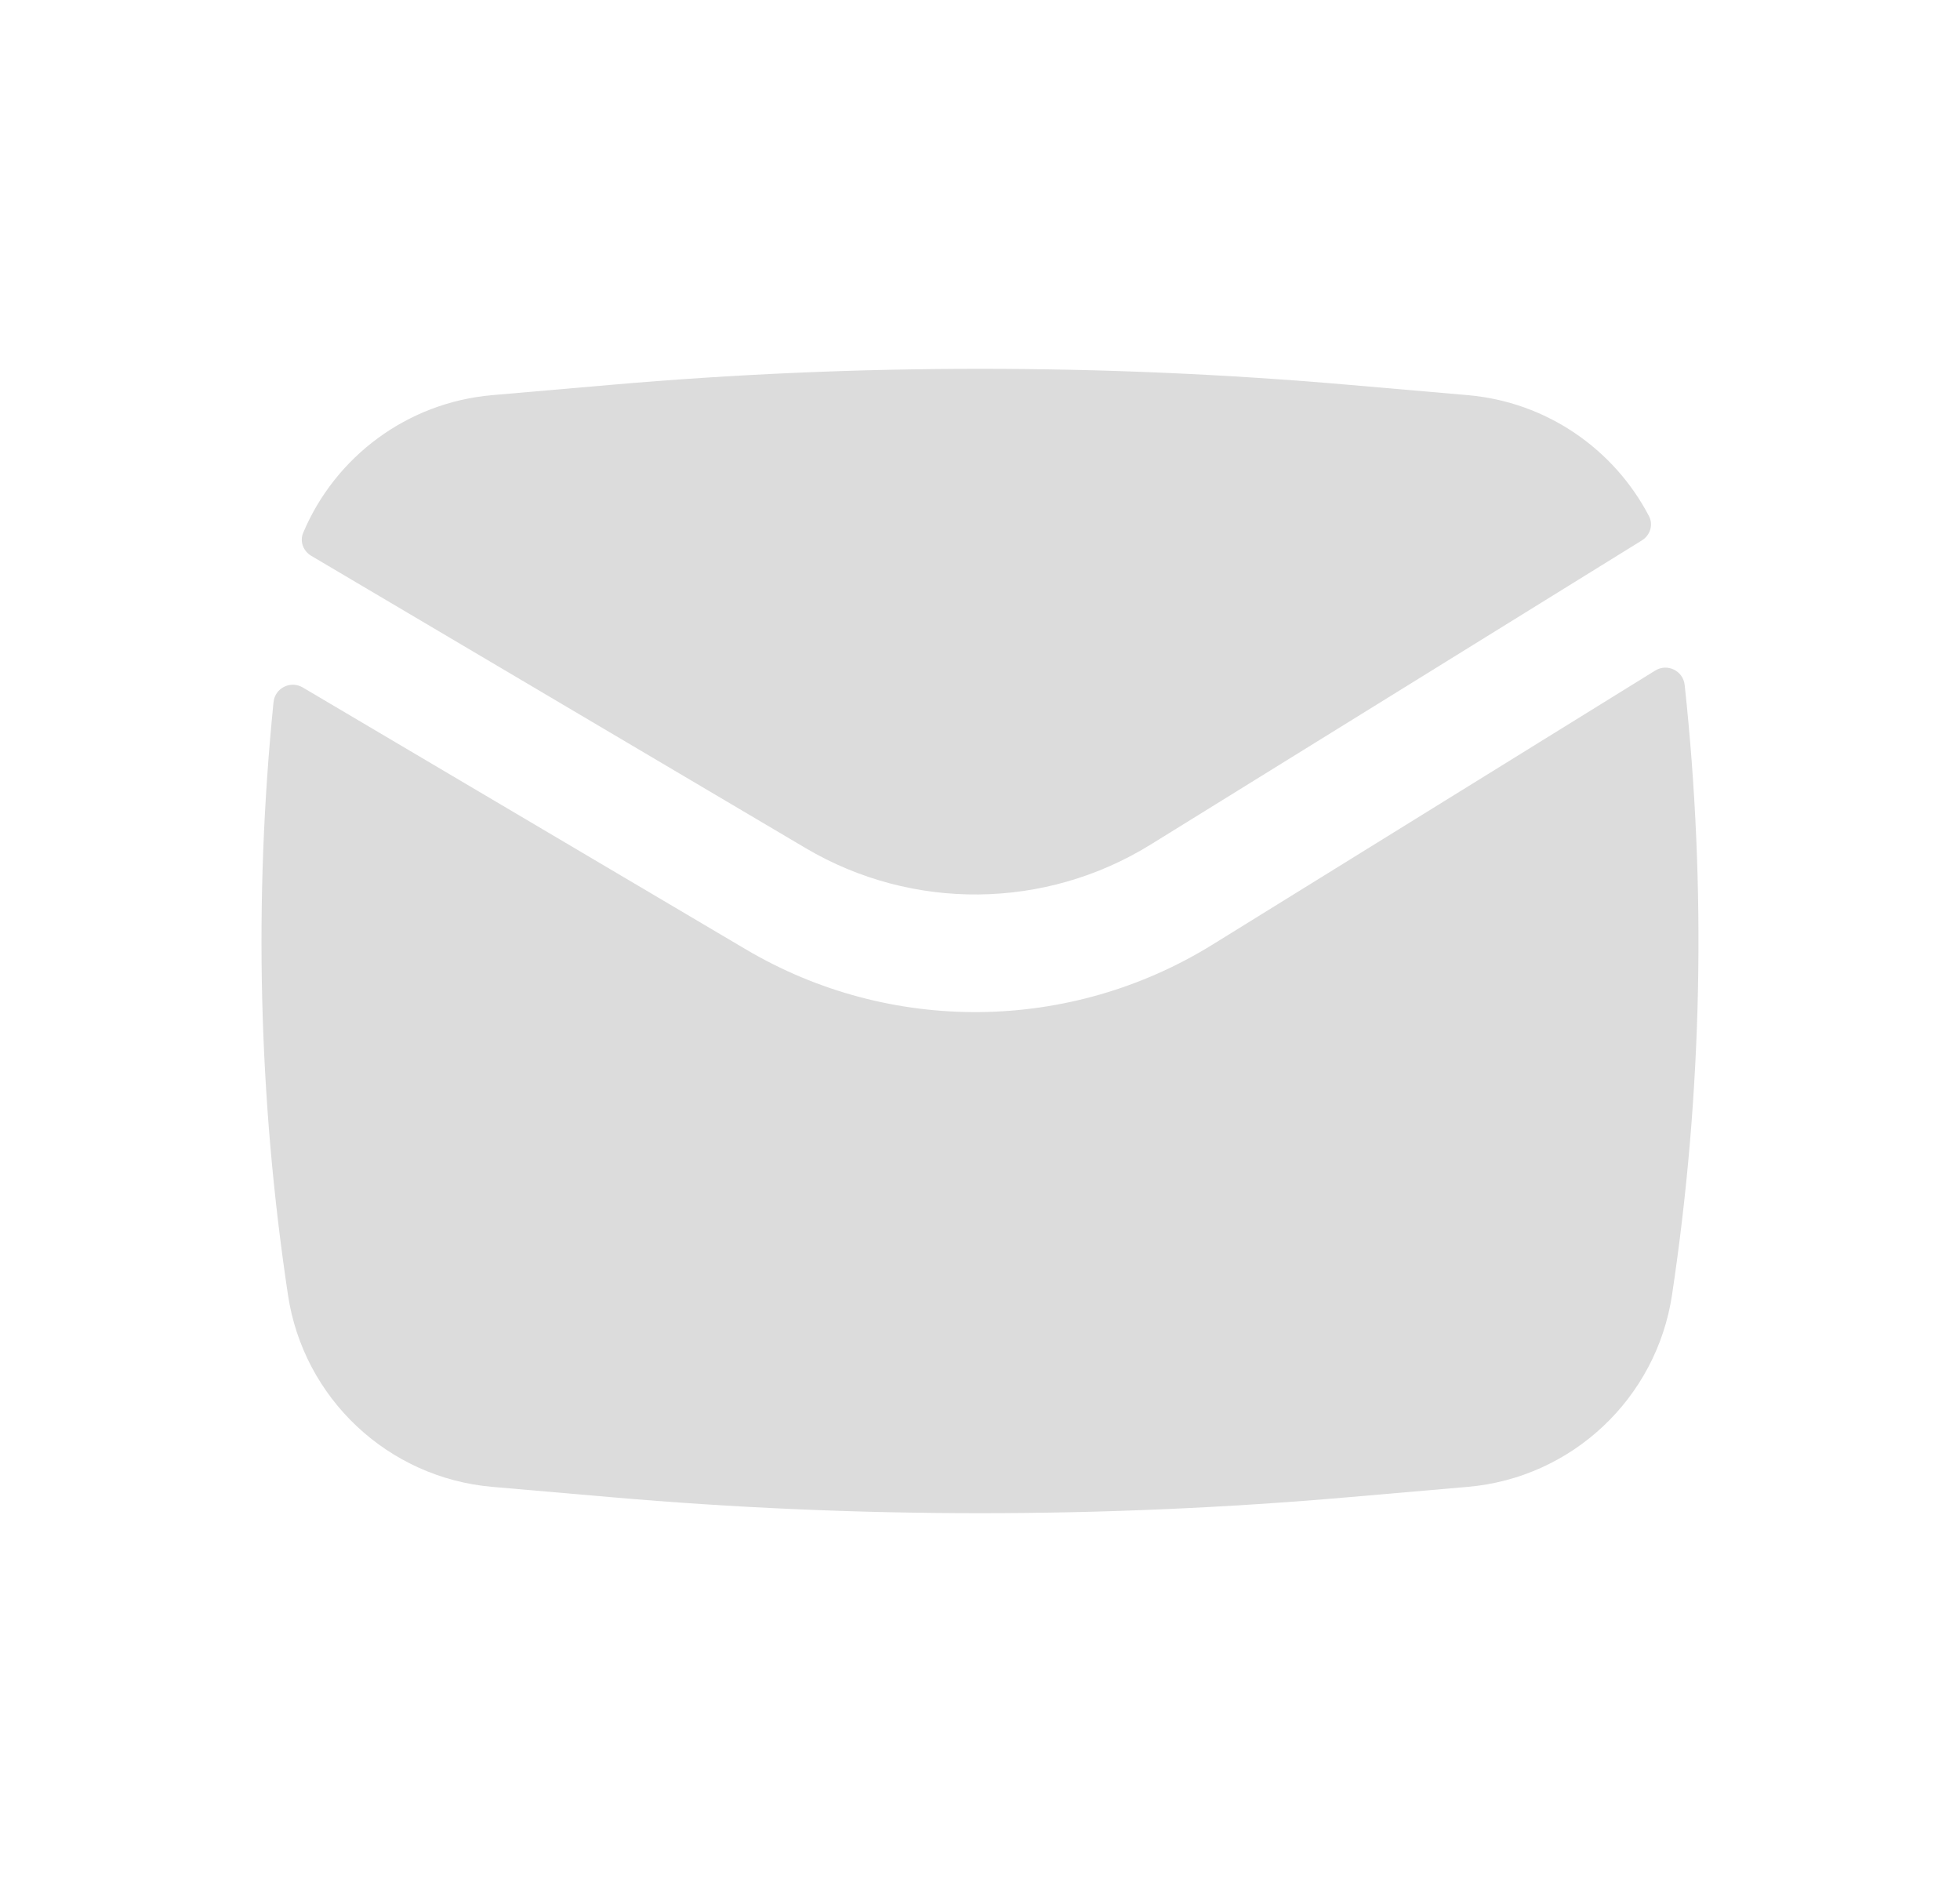 <?xml version="1.0" encoding="UTF-8"?> <svg xmlns="http://www.w3.org/2000/svg" width="25" height="24" viewBox="0 0 25 24" fill="none"><path d="M7.789 4.908C10.924 4.635 14.076 4.635 17.211 4.908L18.721 5.039C19.726 5.126 20.587 5.726 21.034 6.584C21.09 6.693 21.048 6.826 20.943 6.891L14.677 10.77C13.333 11.602 11.638 11.62 10.277 10.816L3.97 7.088C3.868 7.028 3.821 6.904 3.867 6.795C4.275 5.825 5.193 5.133 6.279 5.039L7.789 4.908Z" fill="#DCDCDC"></path><path d="M3.862 8.767C3.706 8.675 3.507 8.774 3.489 8.954C3.235 11.47 3.296 14.009 3.673 16.513C3.871 17.833 4.949 18.846 6.279 18.961L7.789 19.092C10.924 19.365 14.076 19.365 17.211 19.092L18.721 18.961C20.051 18.846 21.128 17.833 21.327 16.513C21.714 13.936 21.768 11.322 21.488 8.734C21.468 8.553 21.266 8.455 21.111 8.552L15.466 12.046C13.648 13.171 11.355 13.195 9.514 12.107L3.862 8.767Z" fill="#DCDCDC"></path></svg> 